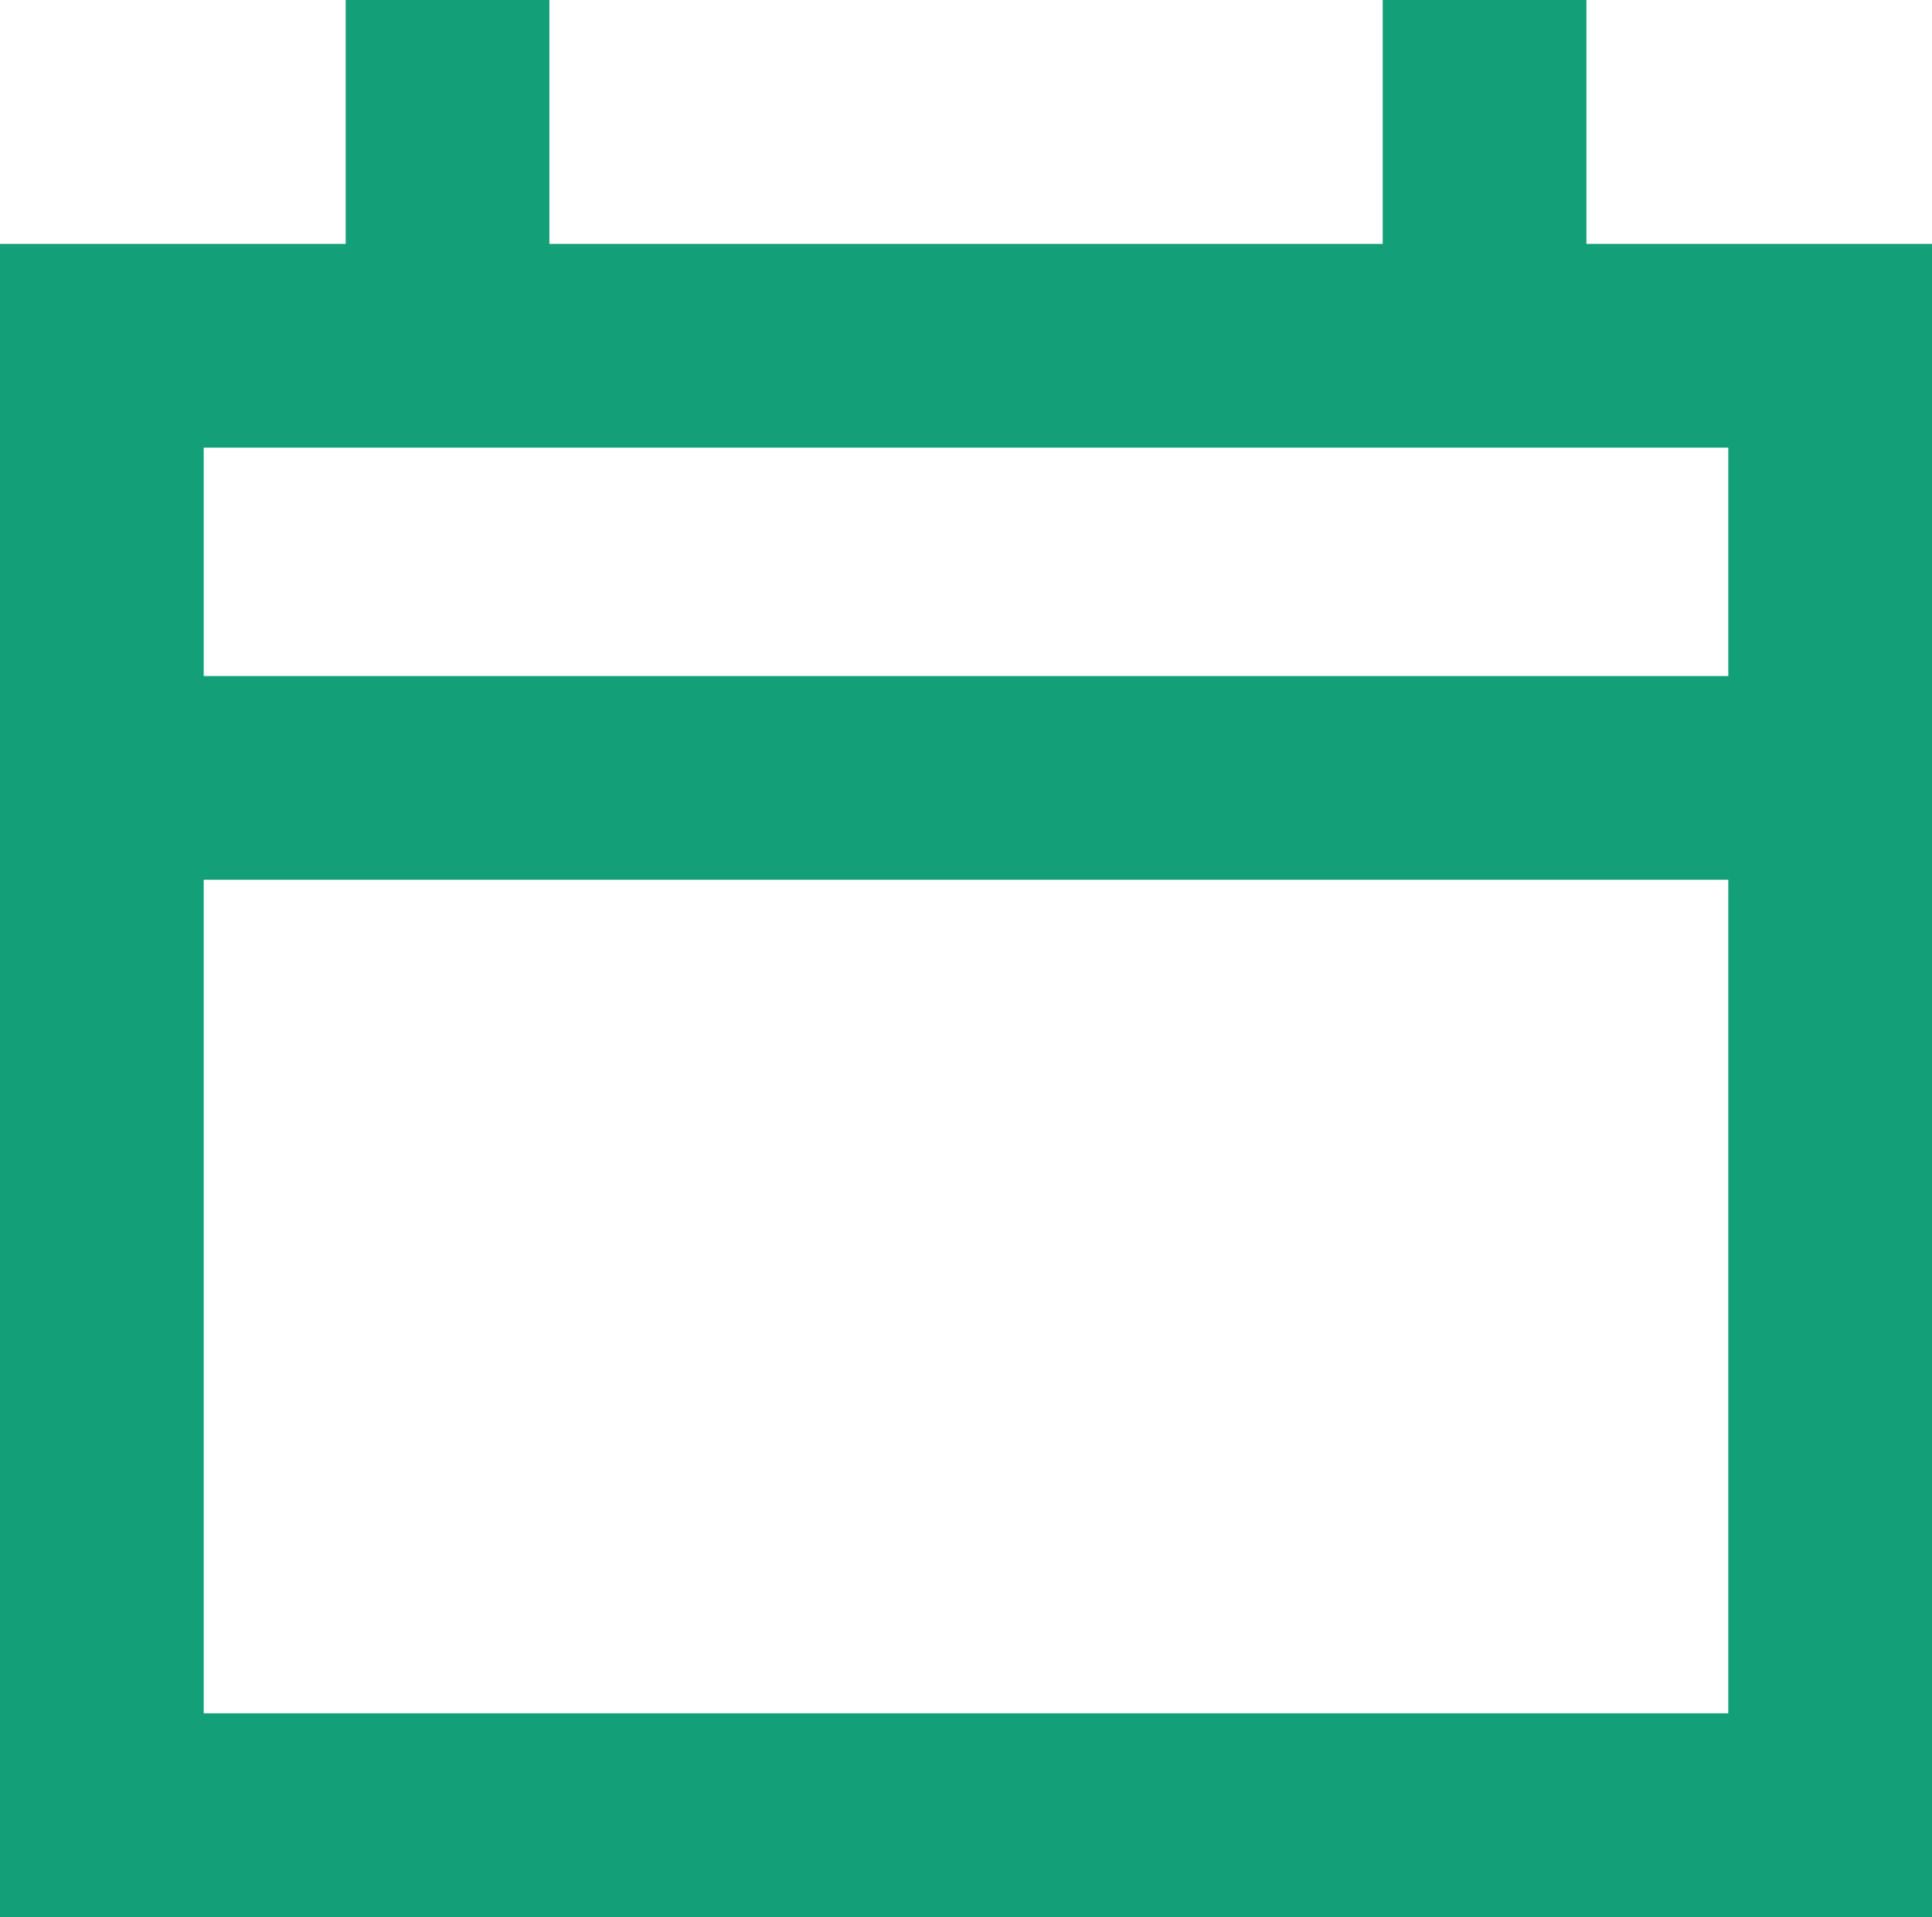 <svg xmlns="http://www.w3.org/2000/svg" width="18.969" height="18.818" viewBox="0 0 18.969 18.818">
  <path id="calendar" d="M2,4.394H18.969V18.818H2Zm13.576,0V1M5.394,4.394V1M2,8.636H18.969" transform="translate(-1 -1)" fill="none" stroke="#139f77" stroke-width="2"/>
</svg>
